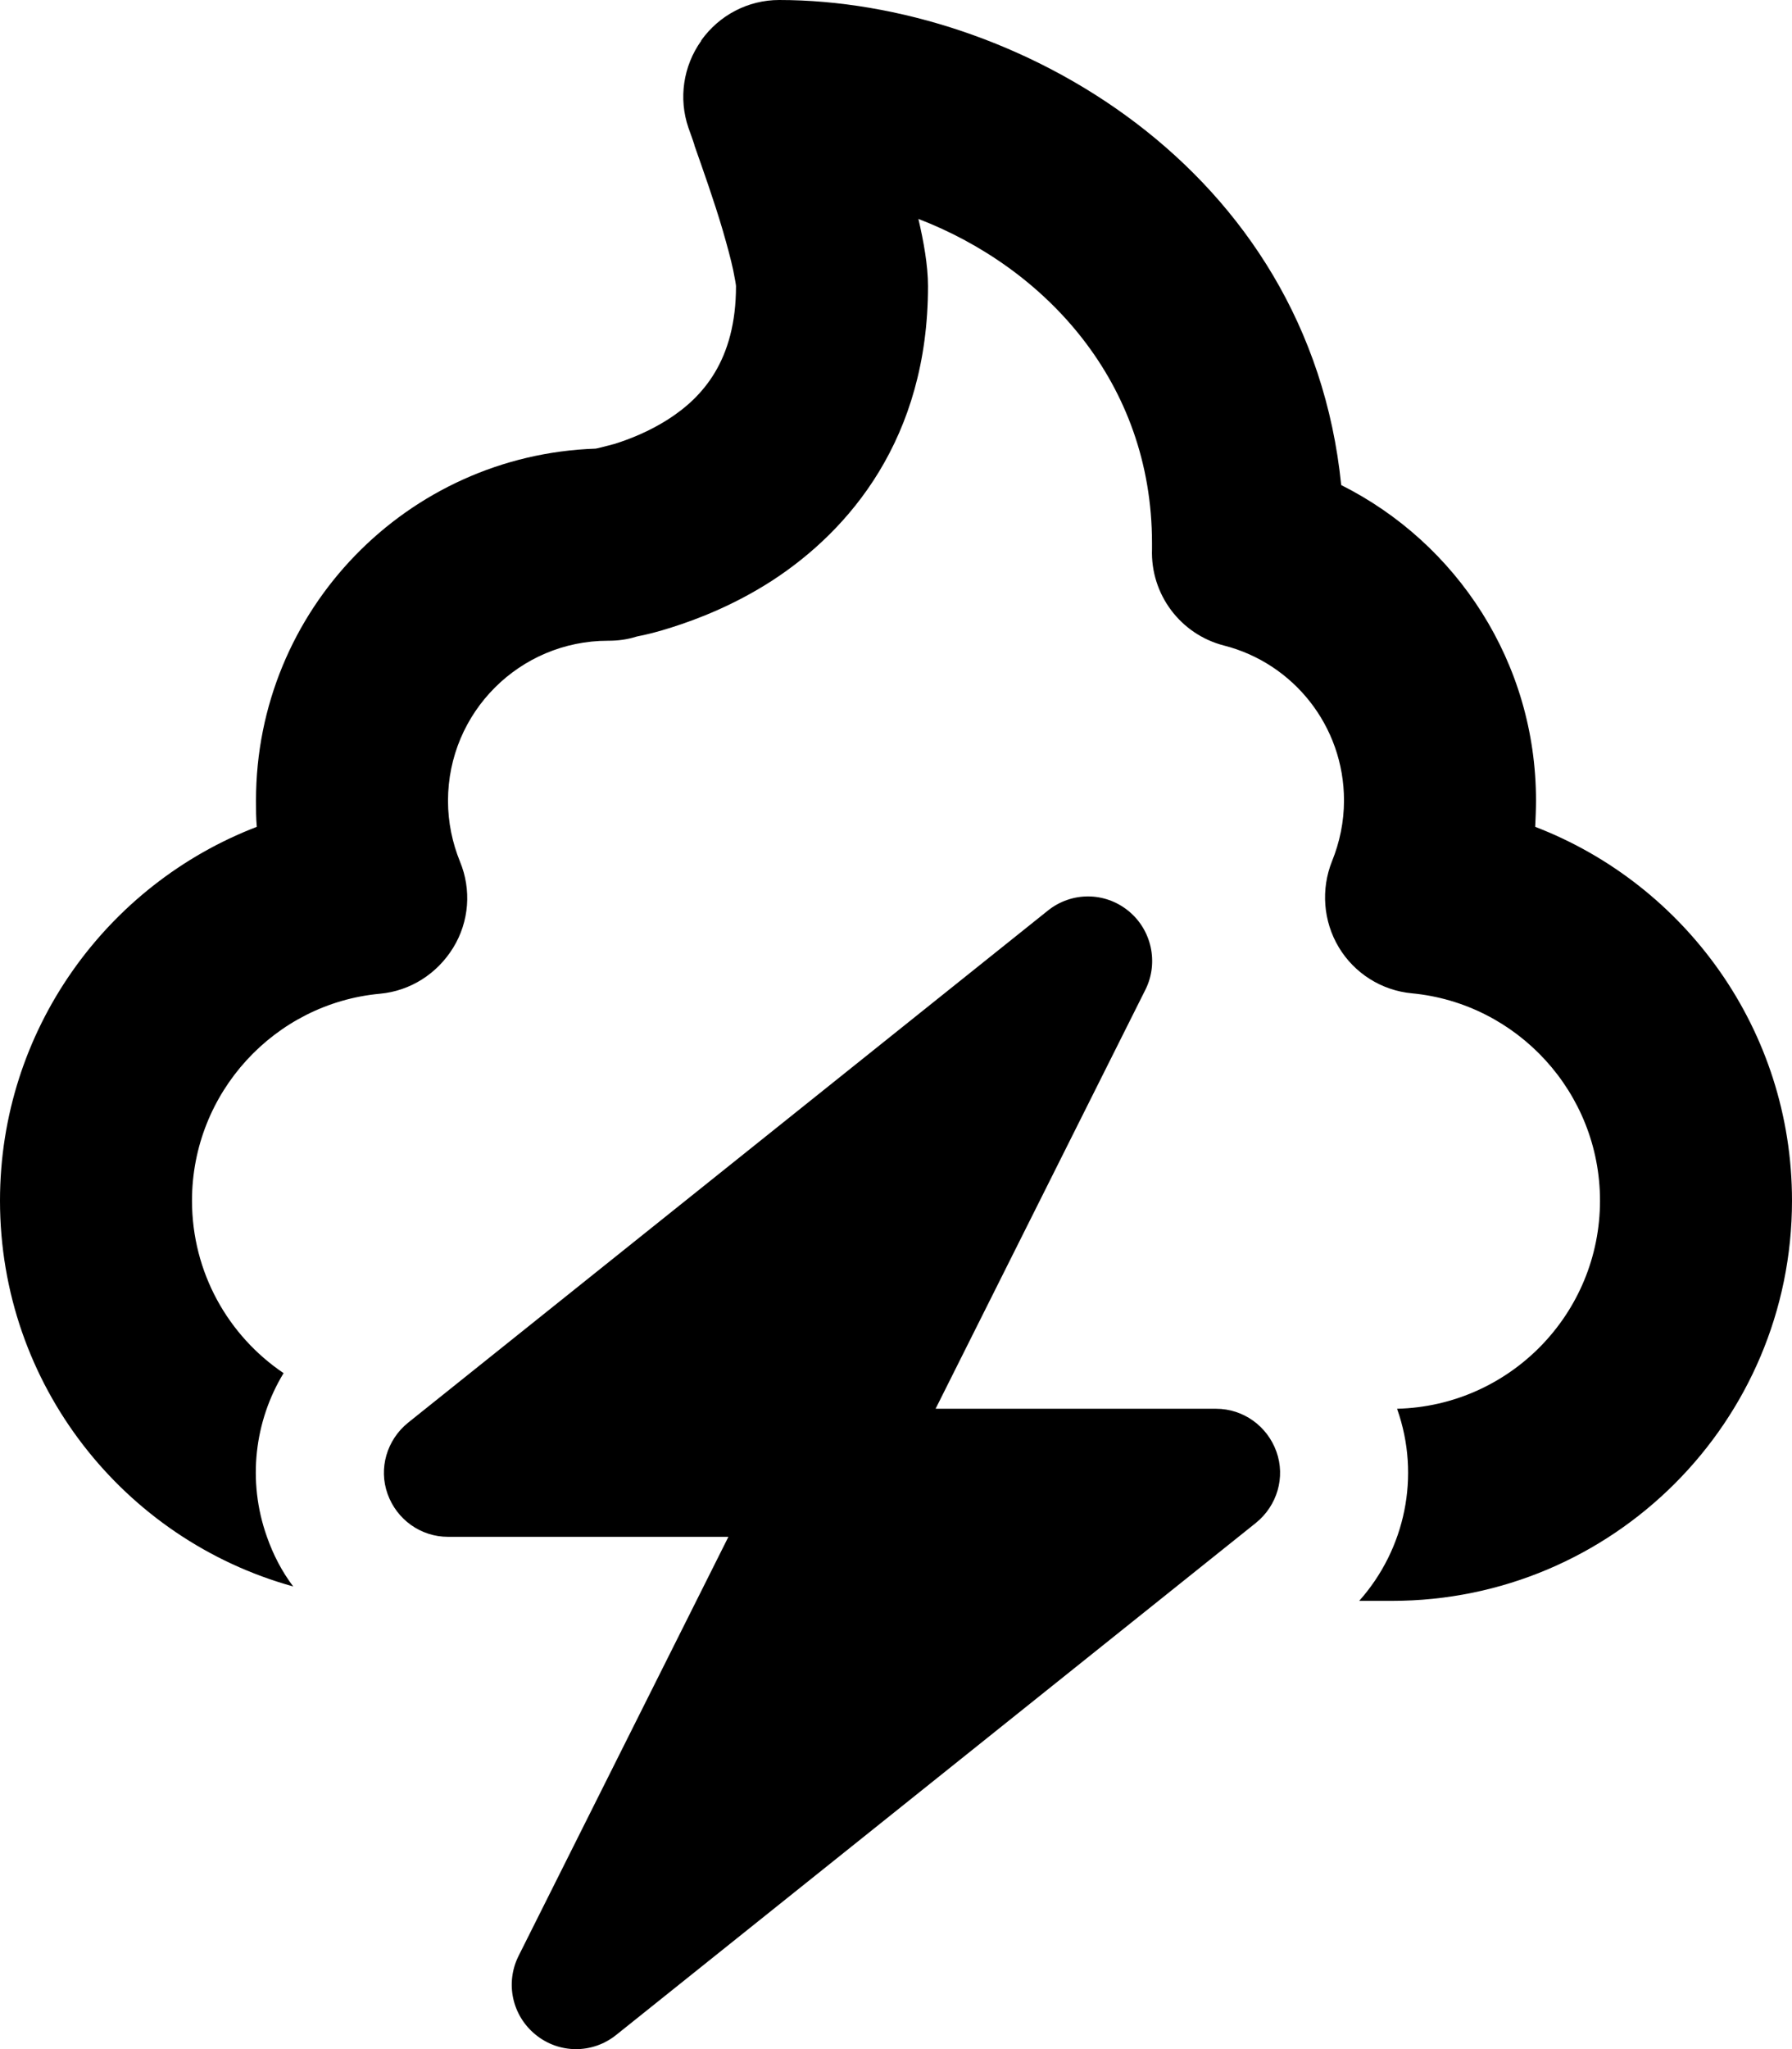 <svg xmlns="http://www.w3.org/2000/svg" viewBox="0 0 448 512"><!--! Font Awesome Pro 6.5.1 by @fontawesome - https://fontawesome.com License - https://fontawesome.com/license (Commercial License) Copyright 2023 Fonticons, Inc. --><path d="M175.3 10.1C179.8 3.8 187 0 194.8 0c58.8 0 132.5 41.8 140.5 121.2C364.2 135.7 384 165.5 384 200c0 2.2-.1 4.4-.2 6.6C421.3 221 448 257.4 448 300c0 55.2-44.8 100-100 100h-8.2c11.5-12.9 15.4-31.2 9.5-47.9l0-.1c28.1-.7 50.7-23.7 50.7-52c0-27-20.7-49.3-47-51.8c-7.6-.7-14.4-5-18.3-11.5s-4.5-14.5-1.7-21.5c1.9-4.7 3-9.8 3-15.2c0-18.6-12.7-34.3-30-38.7c-10.9-2.8-18.4-12.8-18-24.1c0-.5 0-1 0-1.5c0-40.2-26.7-68.8-58.4-81c1.3 5.6 2.4 11.6 2.4 16.8c0 38-19.6 61-39 73.6c-9.3 6-18.5 9.6-25.2 11.7c-3.4 1.1-6.3 1.8-8.4 2.2l-.4 .1c-2.2 .7-4.5 1-6.9 1H152c-22.1 0-40 17.9-40 40c0 5.4 1.1 10.5 3 15.2c2.9 7 2.3 15-1.7 21.5s-10.7 10.8-18.3 11.5C68.7 250.7 48 273 48 300c0 18 9.1 33.8 22.9 43.1c-7.3 12-9.1 27-4.2 40.8c1.6 4.6 3.8 8.8 6.6 12.5C31 384.7 0 346 0 300c0-42.6 26.7-79 64.2-93.4c-.2-2.2-.2-4.4-.2-6.6c0-47.6 37.8-86.3 84.9-87.9l.5-.1c.9-.2 2.4-.6 4.3-1.1c3.8-1.2 8.6-3.1 13.3-6.1c8.6-5.5 17-14.7 17-33.3c0 0 0 0 0 0c0-.3-.2-1.5-.7-4c-.6-2.8-1.5-6.1-2.6-9.9c-2.2-7.5-5-15.3-7.1-21.3l0 0 0 0 0-.1c-.5-1.6-1.1-3.1-1.5-4.3c-2.5-7.3-1.3-15.4 3.2-21.7zM282.1 227.6c5.8 4.7 7.6 12.9 4.3 19.6L233.9 352H304c6.8 0 12.8 4.3 15.1 10.7s.2 13.5-5.1 17.8l-160 128c-5.9 4.7-14.2 4.7-20.1-.1s-7.6-12.9-4.3-19.6L182.1 384H112c-6.8 0-12.8-4.3-15.1-10.7s-.2-13.5 5.1-17.8l160-128c5.9-4.7 14.2-4.7 20.1 .1z"/></svg>